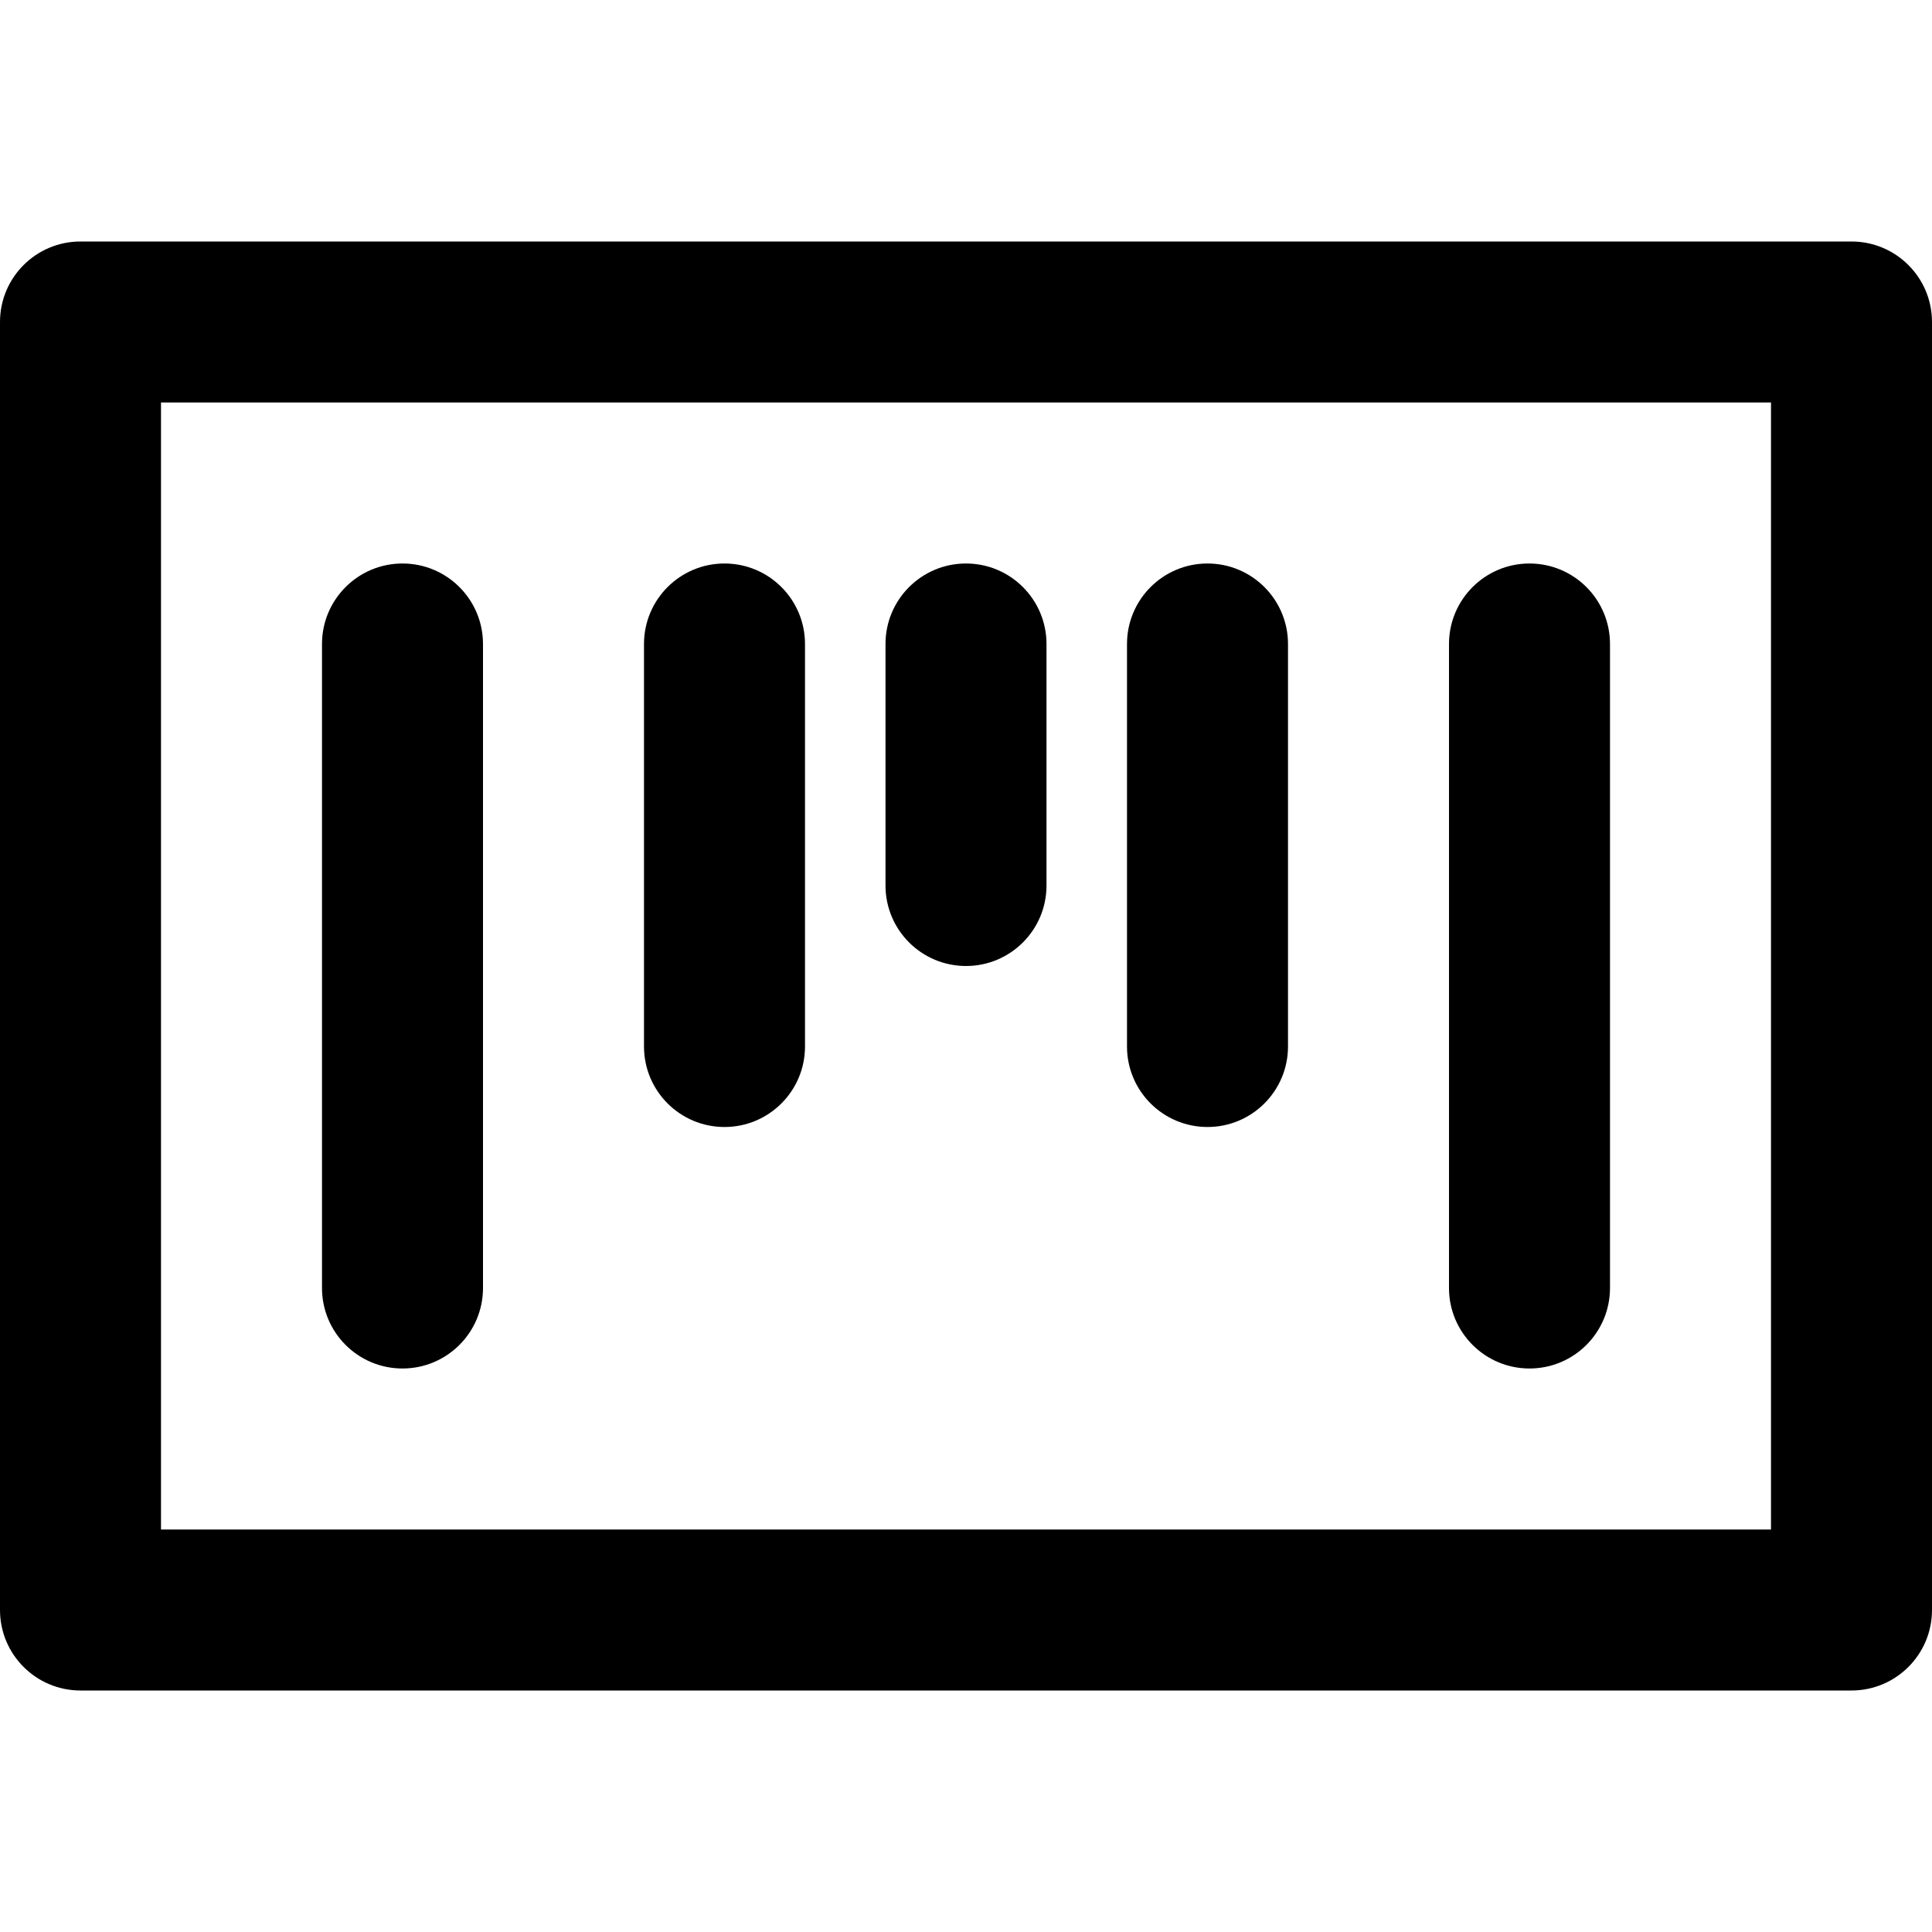 <?xml version="1.0" encoding="iso-8859-1"?>
<!-- Uploaded to: SVG Repo, www.svgrepo.com, Generator: SVG Repo Mixer Tools -->
<svg fill="#000000" height="800px" width="800px" version="1.1" id="Layer_1" xmlns="http://www.w3.org/2000/svg" xmlns:xlink="http://www.w3.org/1999/xlink" 
	 viewBox="0 0 491.52 491.52" xml:space="preserve">
<g>
	<g>
		<g>
			<path d="M471.04,61.44H20.48C9.169,61.44,0,70.609,0,81.92V409.6c0,11.311,9.169,20.48,20.48,20.48h450.56
				c11.311,0,20.48-9.169,20.48-20.48V81.92C491.52,70.609,482.351,61.44,471.04,61.44z M450.56,389.12H40.96V102.4h409.6V389.12z"
				/>
			<path d="M102.4,348.16c11.311,0,20.48-9.169,20.48-20.48V163.84c0-11.311-9.169-20.48-20.48-20.48s-20.48,9.169-20.48,20.48
				v163.84C81.92,338.991,91.089,348.16,102.4,348.16z"/>
			<path d="M389.12,348.16c11.311,0,20.48-9.169,20.48-20.48V163.84c0-11.311-9.169-20.48-20.48-20.48s-20.48,9.169-20.48,20.48
				v163.84C368.64,338.991,377.809,348.16,389.12,348.16z"/>
			<path d="M307.2,286.72c11.311,0,20.48-9.169,20.48-20.48v-102.4c0-11.311-9.169-20.48-20.48-20.48
				c-11.311,0-20.48,9.169-20.48,20.48v102.4C286.72,277.551,295.889,286.72,307.2,286.72z"/>
			<path d="M184.32,286.72c11.311,0,20.48-9.169,20.48-20.48v-102.4c0-11.311-9.169-20.48-20.48-20.48
				c-11.311,0-20.48,9.169-20.48,20.48v102.4C163.84,277.551,173.009,286.72,184.32,286.72z"/>
			<path d="M245.76,245.76c11.311,0,20.48-9.169,20.48-20.48v-61.44c0-11.311-9.169-20.48-20.48-20.48
				c-11.311,0-20.48,9.169-20.48,20.48v61.44C225.28,236.591,234.449,245.76,245.76,245.76z"/>
		</g>
	</g>
</g>
</svg>
